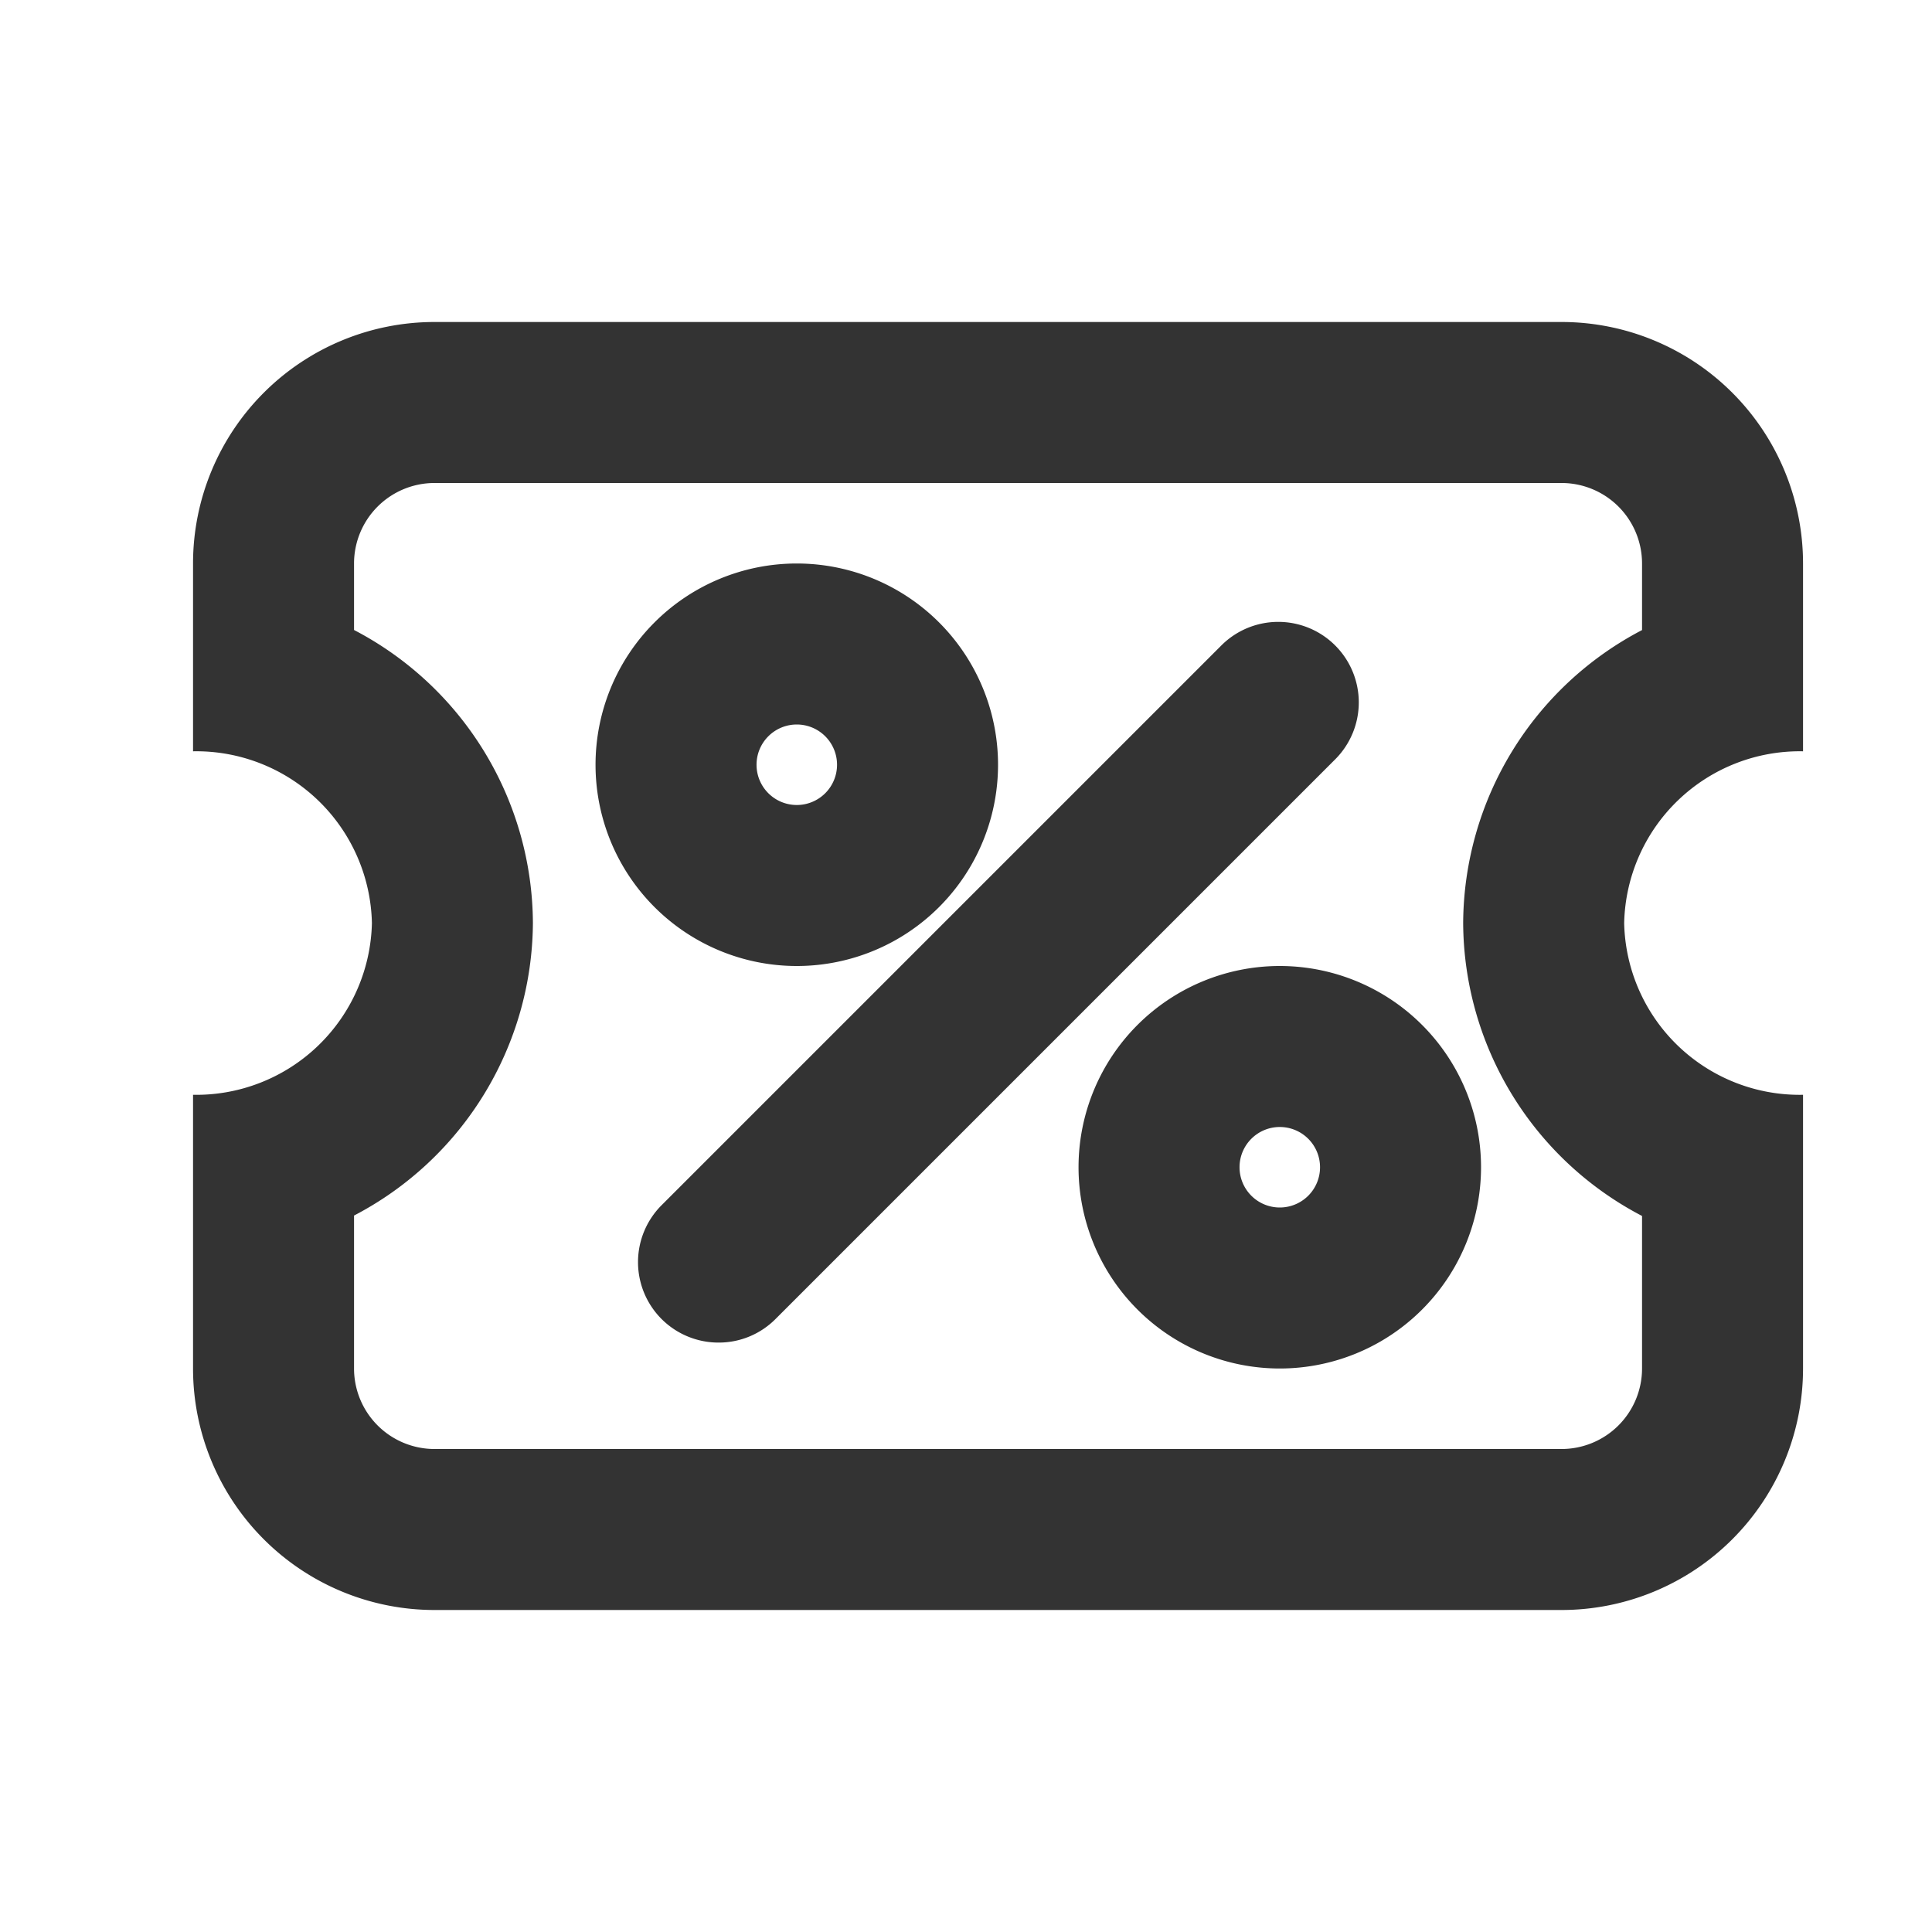 <svg xmlns="http://www.w3.org/2000/svg" width="24" height="24" viewBox="0 0 24 24">
  <g id="Discount" transform="translate(-634 -1170)">
    <rect id="矩形_13" data-name="矩形 13" width="24" height="24" transform="translate(634 1170)" opacity="0"/>
    <path id="联合_8" data-name="联合 8" d="M-2008,3a3,3,0,0,1-3-3V-3.4a2.183,2.183,0,0,0,2.222-2.133A2.182,2.182,0,0,0-2011-7.667V-10a3,3,0,0,1,3-3h14a3,3,0,0,1,3,3v2.333a2.182,2.182,0,0,0-2.222,2.134A2.181,2.181,0,0,0-1991-3.4V0a3,3,0,0,1-3,3Zm-1-13v.826a4.127,4.127,0,0,1,2.222,3.641A4.127,4.127,0,0,1-2009-1.9V0a1,1,0,0,0,1,1h14a1,1,0,0,0,1-1V-1.895a4.127,4.127,0,0,1-2.222-3.639A4.129,4.129,0,0,1-1993-9.173V-10a1,1,0,0,0-1-1h-14A1,1,0,0,0-2009-10Zm9,7.5a2.5,2.5,0,0,1,2.5-2.5,2.5,2.5,0,0,1,2.5,2.5,2.5,2.5,0,0,1-2.5,2.5A2.5,2.5,0,0,1-2000-2.5Zm2,0a.5.5,0,0,0,.5.5.5.5,0,0,0,.5-.5.5.5,0,0,0-.5-.5A.5.5,0,0,0-1998-2.5Zm-7.179,1.886a1,1,0,0,1,0-1.415l6.953-6.953a1,1,0,0,1,1.414,0,1,1,0,0,1,0,1.415l-6.953,6.953a.994.994,0,0,1-.706.292A1,1,0,0,1-2005.179-.614ZM-2006-7.5a2.5,2.5,0,0,1,2.5-2.5,2.5,2.5,0,0,1,2.5,2.5,2.5,2.5,0,0,1-2.5,2.5A2.5,2.5,0,0,1-2006-7.5Zm2,0a.5.5,0,0,0,.5.5.5.5,0,0,0,.5-.5.5.5,0,0,0-.5-.5A.5.5,0,0,0-2004-7.5Z" transform="translate(2647.398 1187)" fill="#333"/>
  </g>
</svg>
